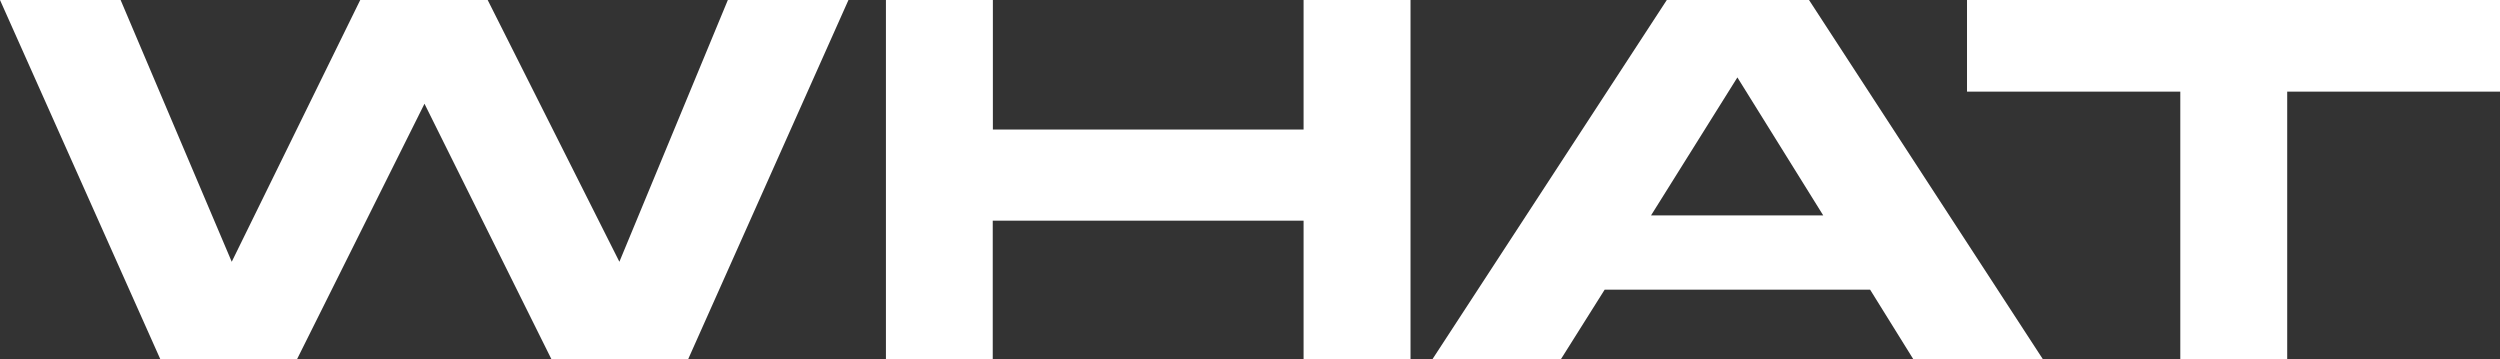 <?xml version="1.0" encoding="UTF-8"?> <svg xmlns="http://www.w3.org/2000/svg" viewBox="0 0 592.6 85.14"><rect x="0" y="0" width="592.6" height="85.14" fill="#333333" stroke="none"/> <defs> <style>.cls-1{fill:#fff;}</style> </defs> <title>Ресурс 66 заголовок</title> <g id="Слой_2" data-name="Слой 2"> <g id="Слой_1-2" data-name="Слой 1"> <path class="cls-1" d="M0,0H28.59L54.93,62.05,85.39,0H115.6l31.22,62.05L172.53,0h28.59l-38,85.14H130.71L100.62,24.59,70.41,85.14H38Z"></path> <path class="cls-1" d="M210,85.14V0h25.35V30.71H309V0h25.35V85.14H309V52.31H235.32V85.14Z"></path> <path class="cls-1" d="M443.29,68.66H380.37L370,85.14H339.55L395.1,0h33.71l55.43,85.14H453.53Zm-11.11-17.6L411.83,18.35,391.36,51.06Z"></path> <path class="cls-1" d="M466.26,21.72V0H592.6V21.72H542.16V85.14H516.82V21.72Z"></path> </g> </g> </svg> 
